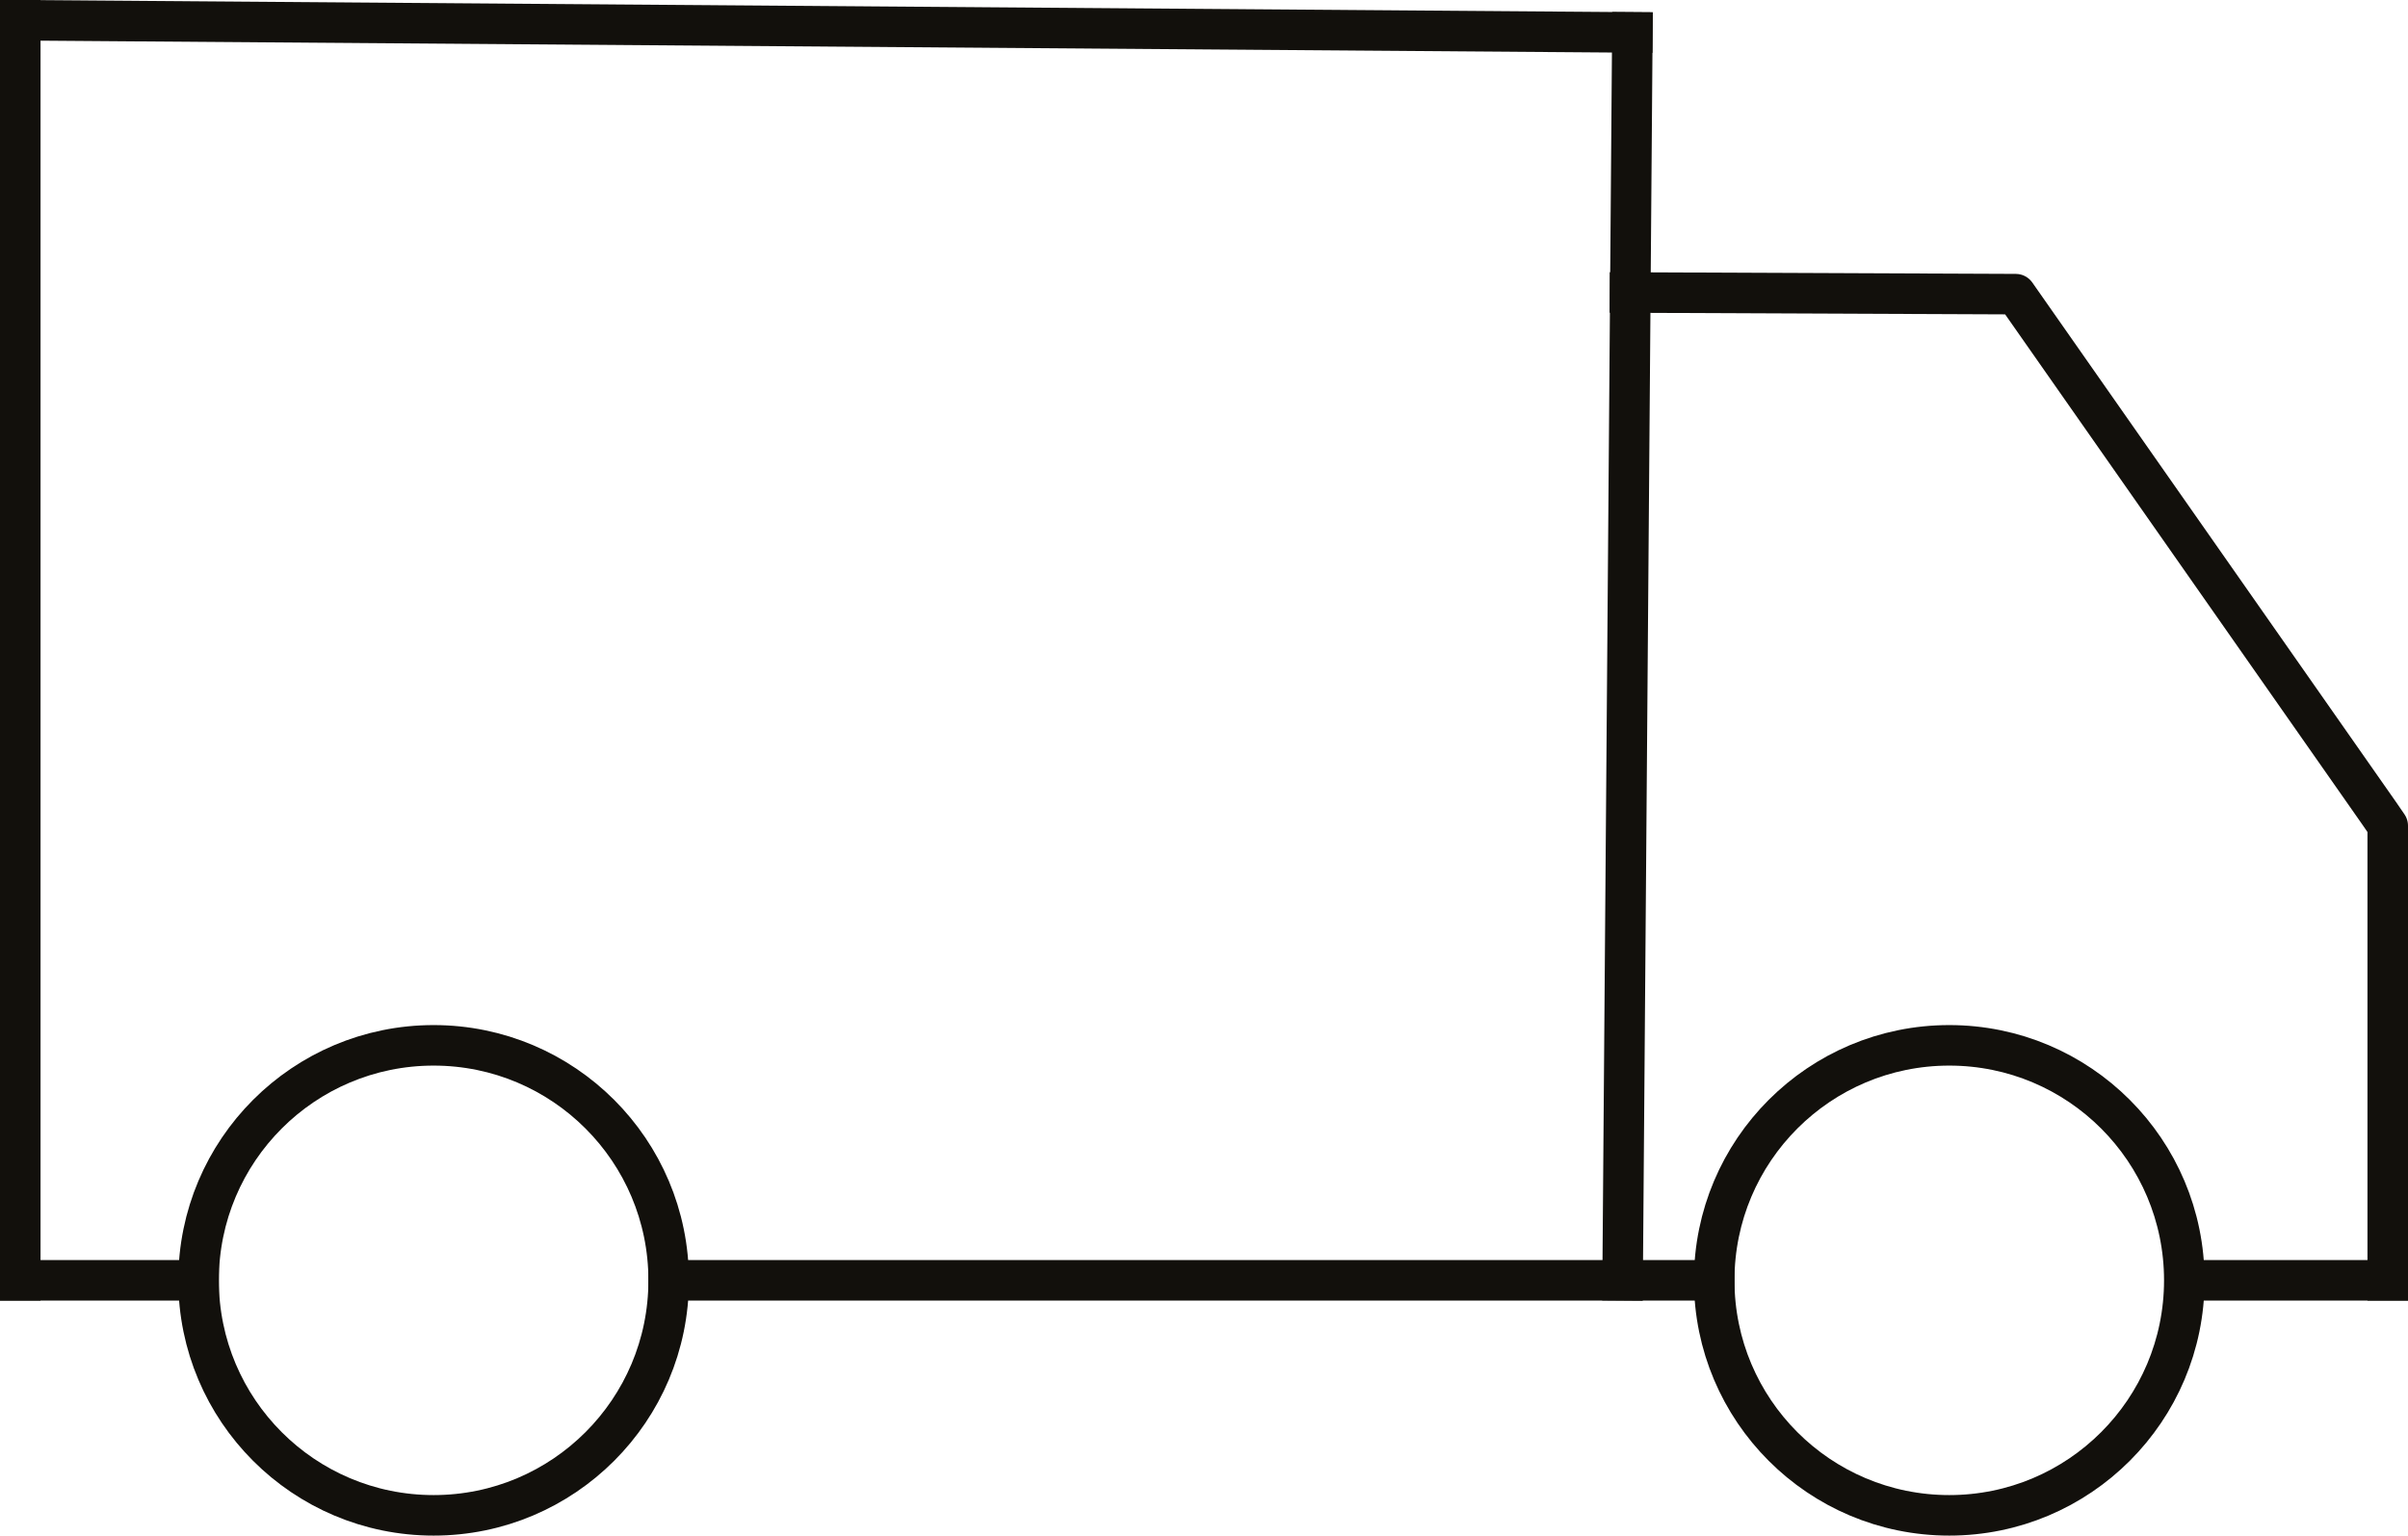 <svg id="Слой_1" data-name="Слой 1" xmlns="http://www.w3.org/2000/svg" viewBox="0 0 29.71 18.95"><defs><style>.cls-1{fill:none;stroke:#12100c;stroke-linecap:square;stroke-linejoin:round;stroke-width:0.5px;}</style></defs><title>np</title><circle class="cls-1" cx="5.35" cy="15.8" r="2.9"/><circle class="cls-1" cx="24.05" cy="15.8" r="2.9"/><line class="cls-1" x1="8.25" y1="15.8" x2="21.15" y2="15.8"/><line class="cls-1" x1="27.16" y1="15.8" x2="29.46" y2="15.8"/><polyline class="cls-1" points="20.11 3.61 24.87 3.63 29.35 10.03 29.46 10.19 29.46 15.8"/><line class="cls-1" x1="20.14" y1="0.4" x2="20.02" y2="15.8"/><line class="cls-1" x1="2.45" y1="15.8" x2="0.25" y2="15.8"/><line class="cls-1" x1="20.14" y1="0.4" x2="0.25" y2="0.25"/><line class="cls-1" x1="0.25" y1="15.8" x2="0.25" y2="0.25"/></svg>